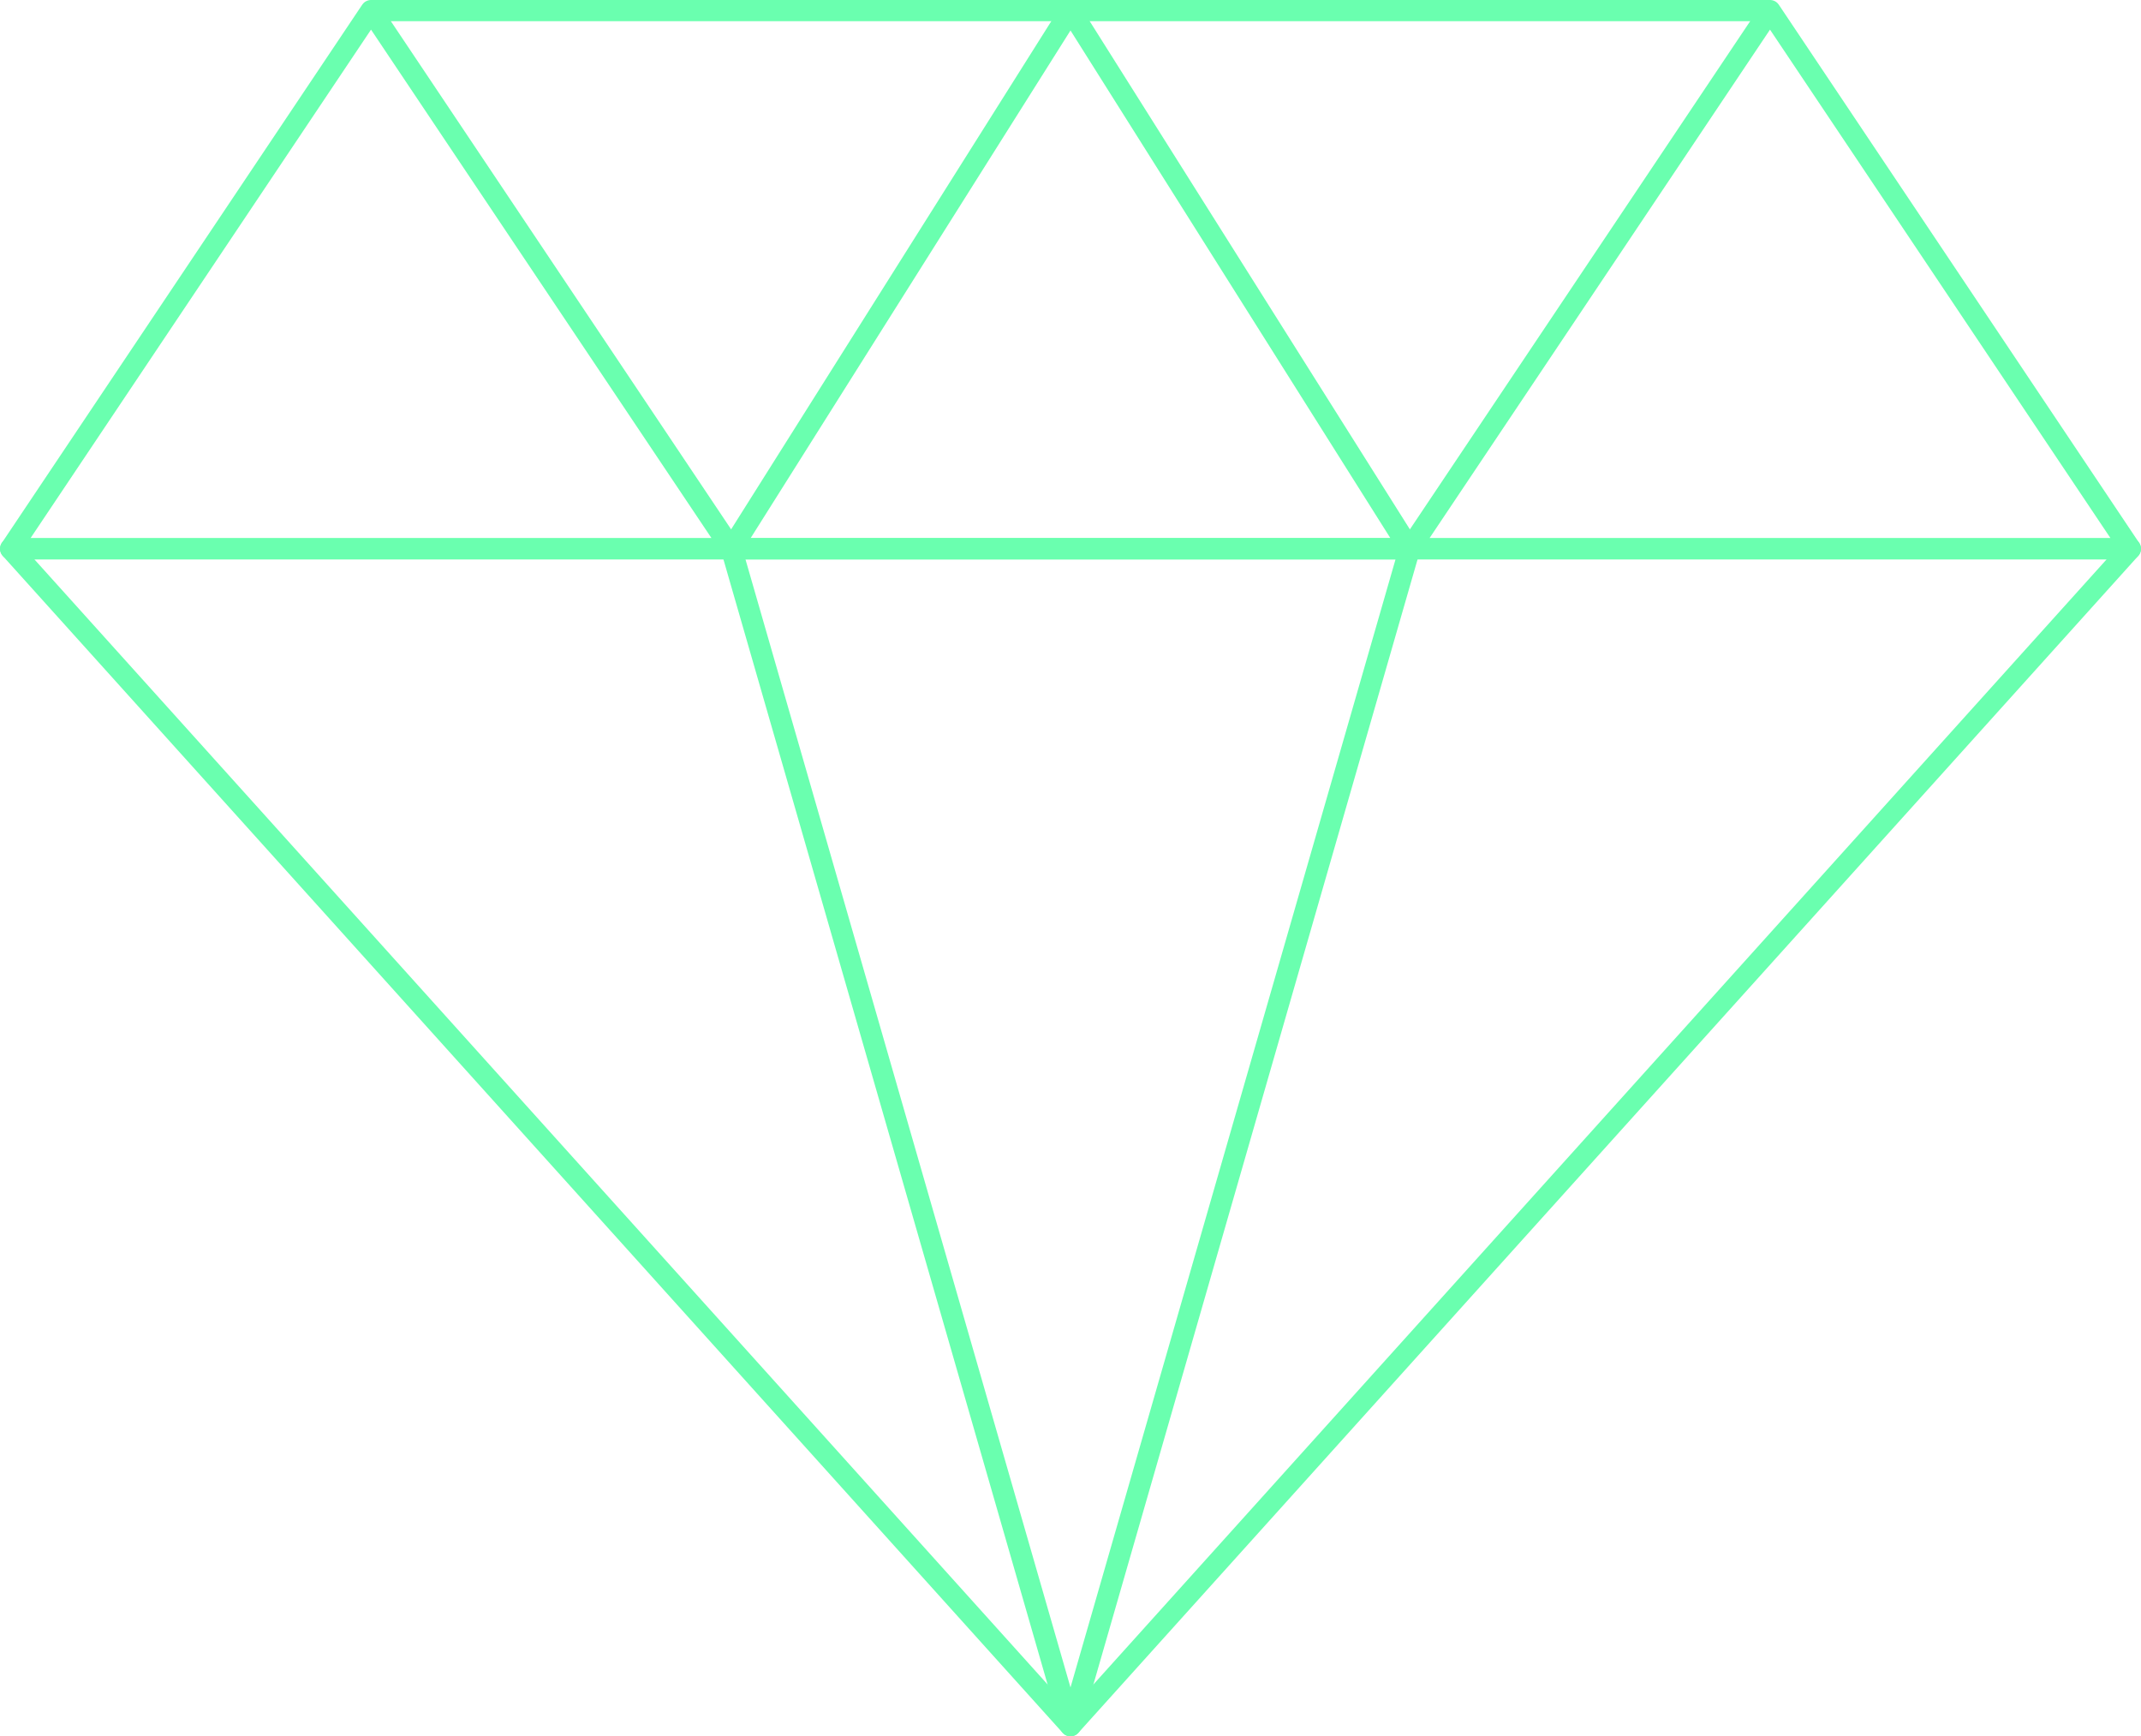 <svg xmlns="http://www.w3.org/2000/svg" width="101.054" height="81.949" viewBox="0 0 101.054 81.949"><g id="Groupe_525" data-name="Groupe 525" transform="translate(0.5 0.5)"><path id="Trac&#xE9;_278" data-name="Trac&#xE9; 278" d="M552.947,1281.991l50.027-55.548H502.92Z" transform="translate(-502.92 -1201.042)" fill="none" stroke="#6affaf" stroke-linecap="round" stroke-linejoin="round" stroke-width="1"></path><path id="Trac&#xE9;_279" data-name="Trac&#xE9; 279" d="M541.192,1281.991l16.005-55.548H525.187Z" transform="translate(-491.165 -1201.042)" fill="none" stroke="#6affaf" stroke-linecap="round" stroke-linejoin="round" stroke-width="1"></path><path id="Trac&#xE9;_280" data-name="Trac&#xE9; 280" d="M541.192,1209.818l16.005,25.4h-32.01Z" transform="translate(-491.165 -1209.818)" fill="none" stroke="#6affaf" stroke-linecap="round" stroke-linejoin="round" stroke-width="1"></path><path id="Trac&#xE9;_281" data-name="Trac&#xE9; 281" d="M563.147,1209.818l17.008,25.4H546.139Z" transform="translate(-480.104 -1209.818)" fill="none" stroke="#6affaf" stroke-linecap="round" stroke-linejoin="round" stroke-width="1"></path><path id="Trac&#xE9;_282" data-name="Trac&#xE9; 282" d="M519.93,1209.818l17.008,25.4H502.922Z" transform="translate(-502.918 -1209.818)" fill="none" stroke="#6affaf" stroke-linecap="round" stroke-linejoin="round" stroke-width="1"></path><line id="Ligne_71" data-name="Ligne 71" x2="66.031" transform="translate(17.011 0)" fill="none" stroke="#6affaf" stroke-miterlimit="10" stroke-width="1"></line></g></svg>